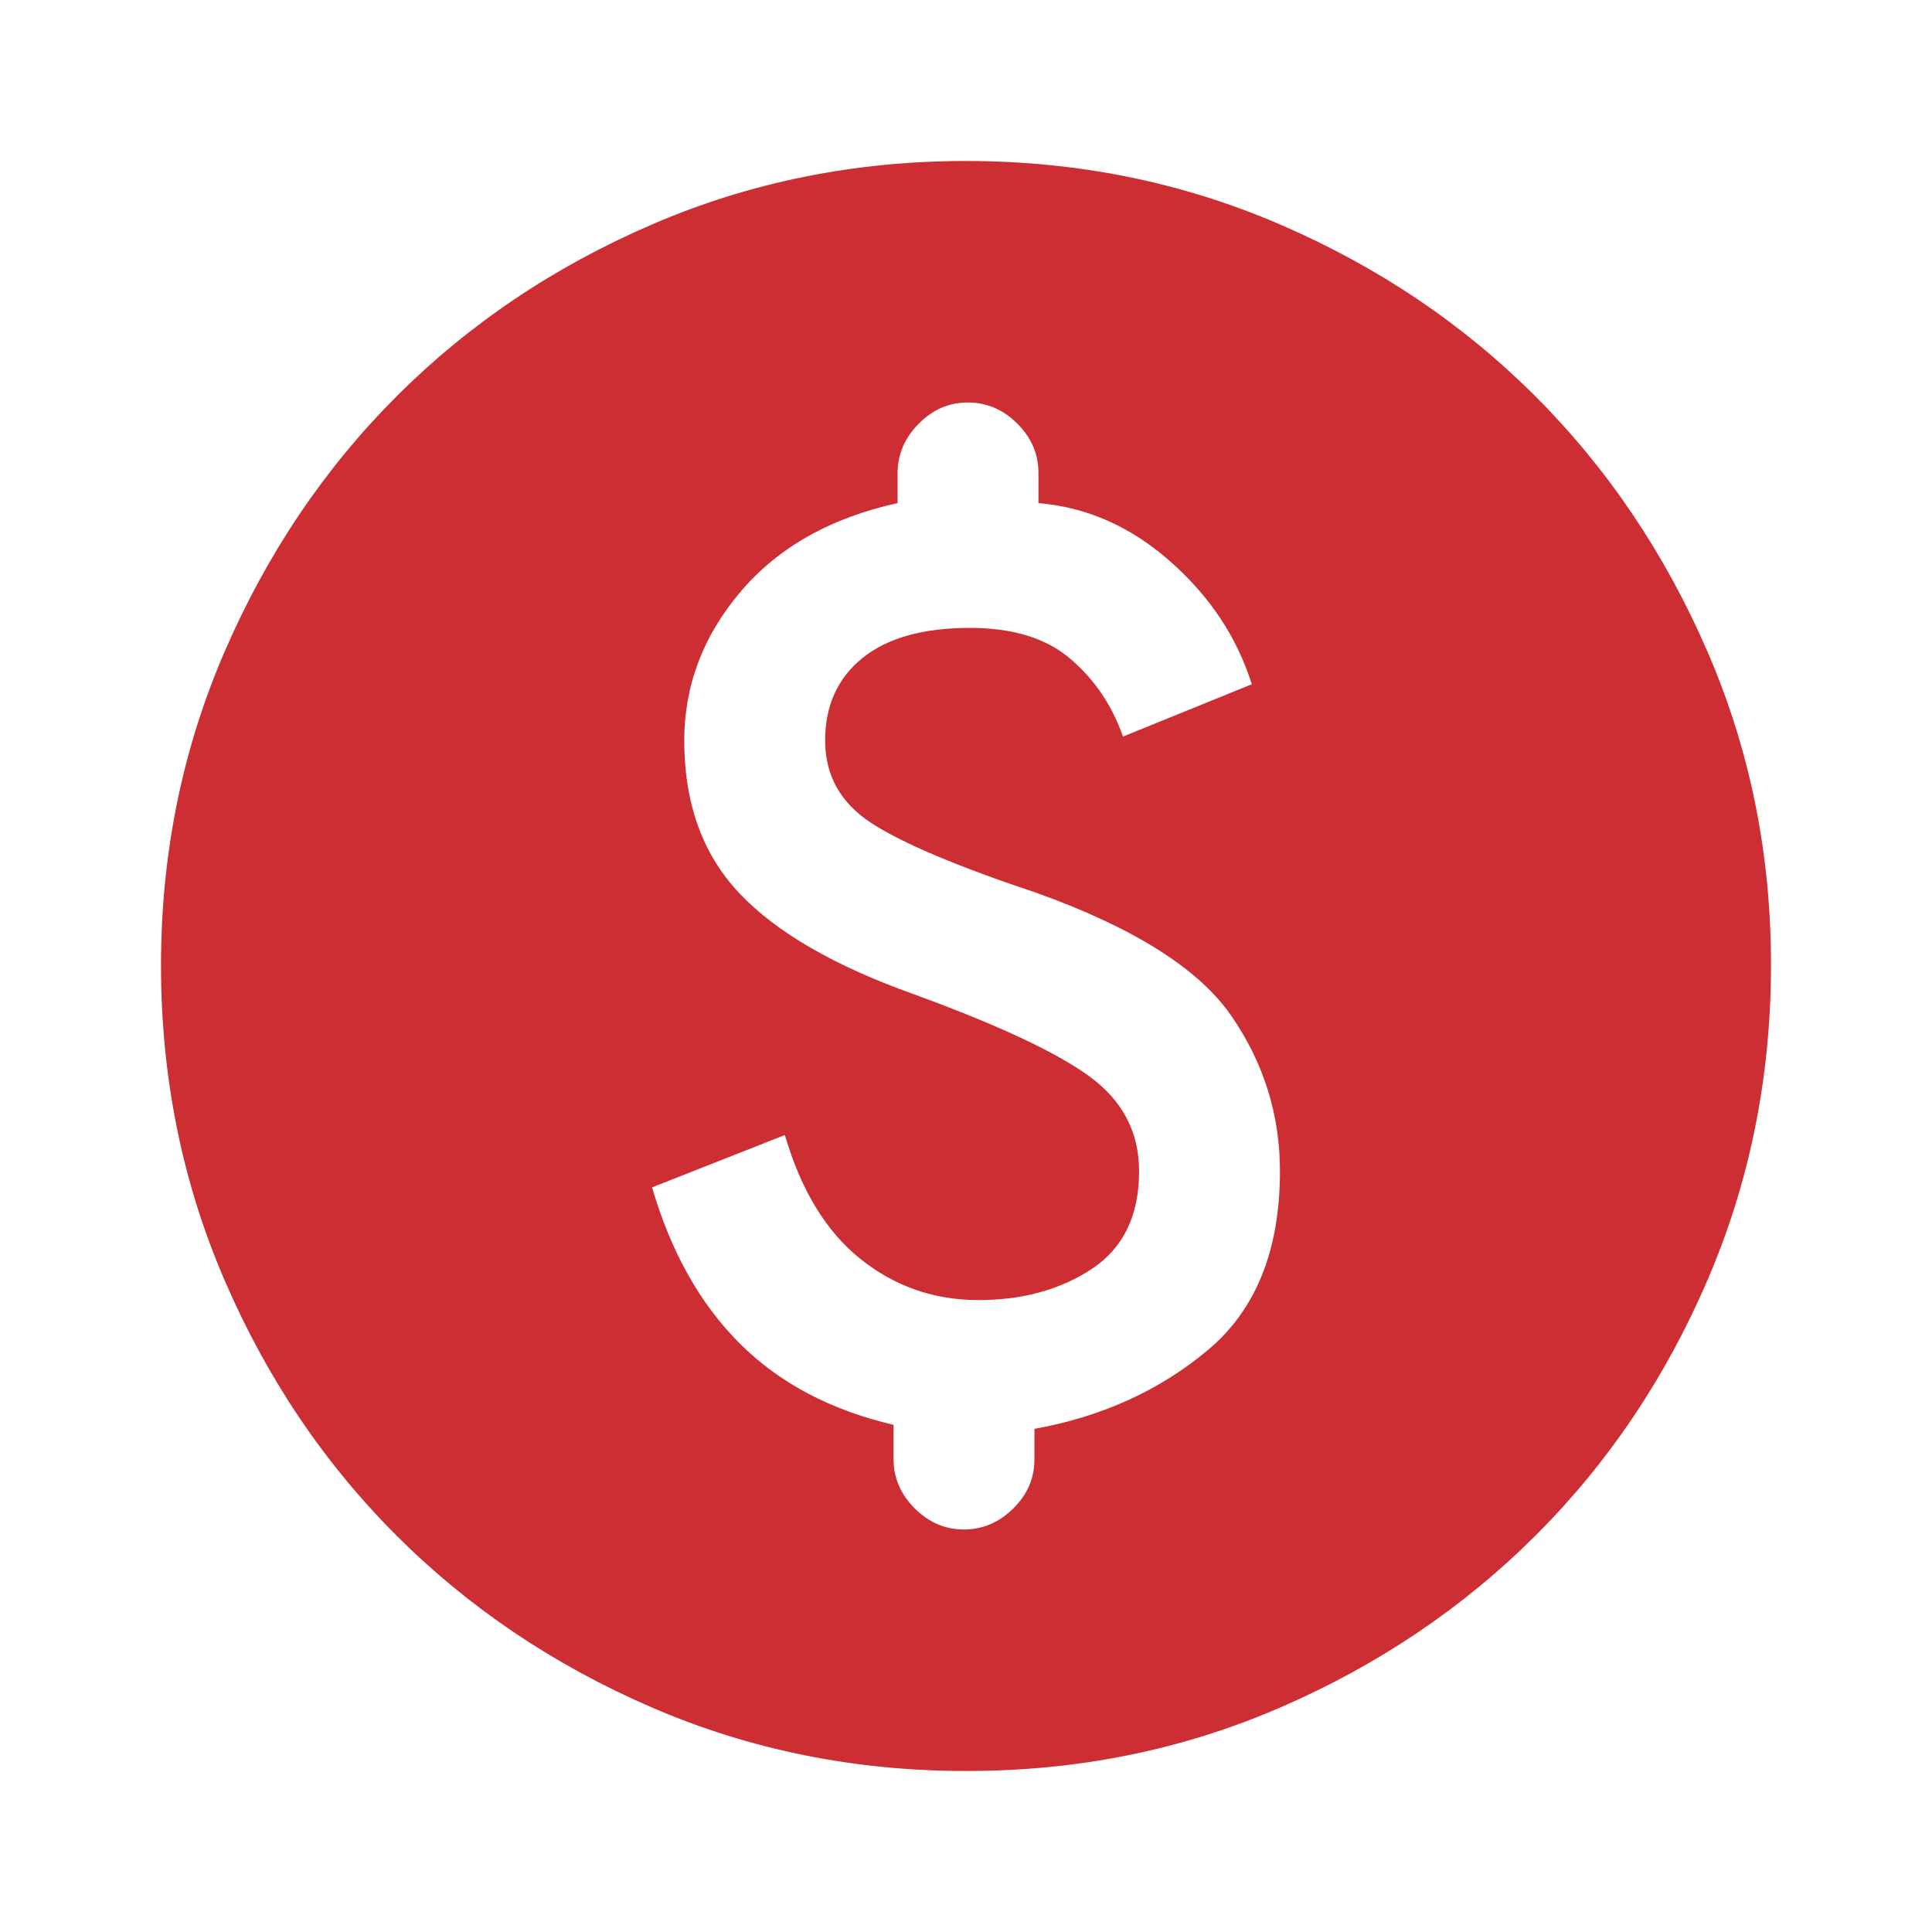 <svg width="512" height="512" viewBox="0 0 512 512" fill="none" xmlns="http://www.w3.org/2000/svg">
<path d="M172.801 314.664C177.779 331.731 185.516 345.512 196.012 356.008C206.508 366.504 220.104 373.701 236.801 377.597V386.664C236.801 391.642 238.672 396.001 242.412 399.741C246.152 403.482 250.504 405.345 255.468 405.331C260.432 405.317 264.791 403.453 268.545 399.741C272.3 396.029 274.163 391.67 274.135 386.664V378.664C291.912 375.464 307.201 368.531 320.001 357.864C332.801 347.197 339.201 331.375 339.201 310.397C339.201 295.464 334.935 281.775 326.401 269.331C317.868 256.886 300.801 246.042 275.201 236.797C253.868 229.686 239.112 223.464 230.935 218.131C222.757 212.797 218.668 205.509 218.668 196.264C218.668 187.02 221.96 179.731 228.545 174.397C235.13 169.064 244.638 166.397 257.068 166.397C268.446 166.397 277.335 169.149 283.735 174.653C290.135 180.157 294.757 187.005 297.601 195.197L331.735 181.331C327.824 168.886 320.627 158.042 310.145 148.797C299.664 139.553 288.016 134.397 275.201 133.331V125.331C275.201 120.353 273.338 116.001 269.612 112.275C265.886 108.549 261.527 106.678 256.535 106.664C251.543 106.65 247.191 108.52 243.479 112.275C239.767 116.029 237.896 120.381 237.868 125.331V133.331C220.09 137.242 206.224 145.064 196.268 156.797C186.312 168.531 181.335 181.686 181.335 196.264C181.335 212.975 186.227 226.486 196.012 236.797C205.797 247.109 221.171 255.997 242.135 263.464C264.535 271.642 280.094 278.931 288.812 285.331C297.53 291.731 301.882 300.086 301.868 310.397C301.868 322.131 297.694 330.757 289.345 336.275C280.997 341.793 270.949 344.545 259.201 344.531C247.454 344.517 237.05 340.876 227.991 333.608C218.931 326.341 212.268 315.404 208.001 300.797L172.801 314.664ZM256.001 469.331C226.49 469.331 198.757 463.727 172.801 452.52C146.846 441.313 124.268 426.117 105.068 406.931C85.868 387.745 70.672 365.167 59.479 339.197C48.286 313.228 42.682 285.494 42.668 255.997C42.654 226.501 48.257 198.767 59.479 172.797C70.7 146.828 85.896 124.25 105.068 105.064C124.24 85.878 146.817 70.682 172.801 59.475C198.785 48.268 226.519 42.664 256.001 42.664C285.484 42.664 313.217 48.268 339.201 59.475C365.185 70.682 387.763 85.878 406.935 105.064C426.106 124.25 441.31 146.828 452.545 172.797C463.781 198.767 469.377 226.501 469.335 255.997C469.292 285.494 463.688 313.228 452.524 339.197C441.36 365.167 426.163 387.745 406.935 406.931C387.706 426.117 365.128 441.32 339.201 452.541C313.274 463.763 285.541 469.359 256.001 469.331Z" fill="#CD2E33"/>
</svg>
